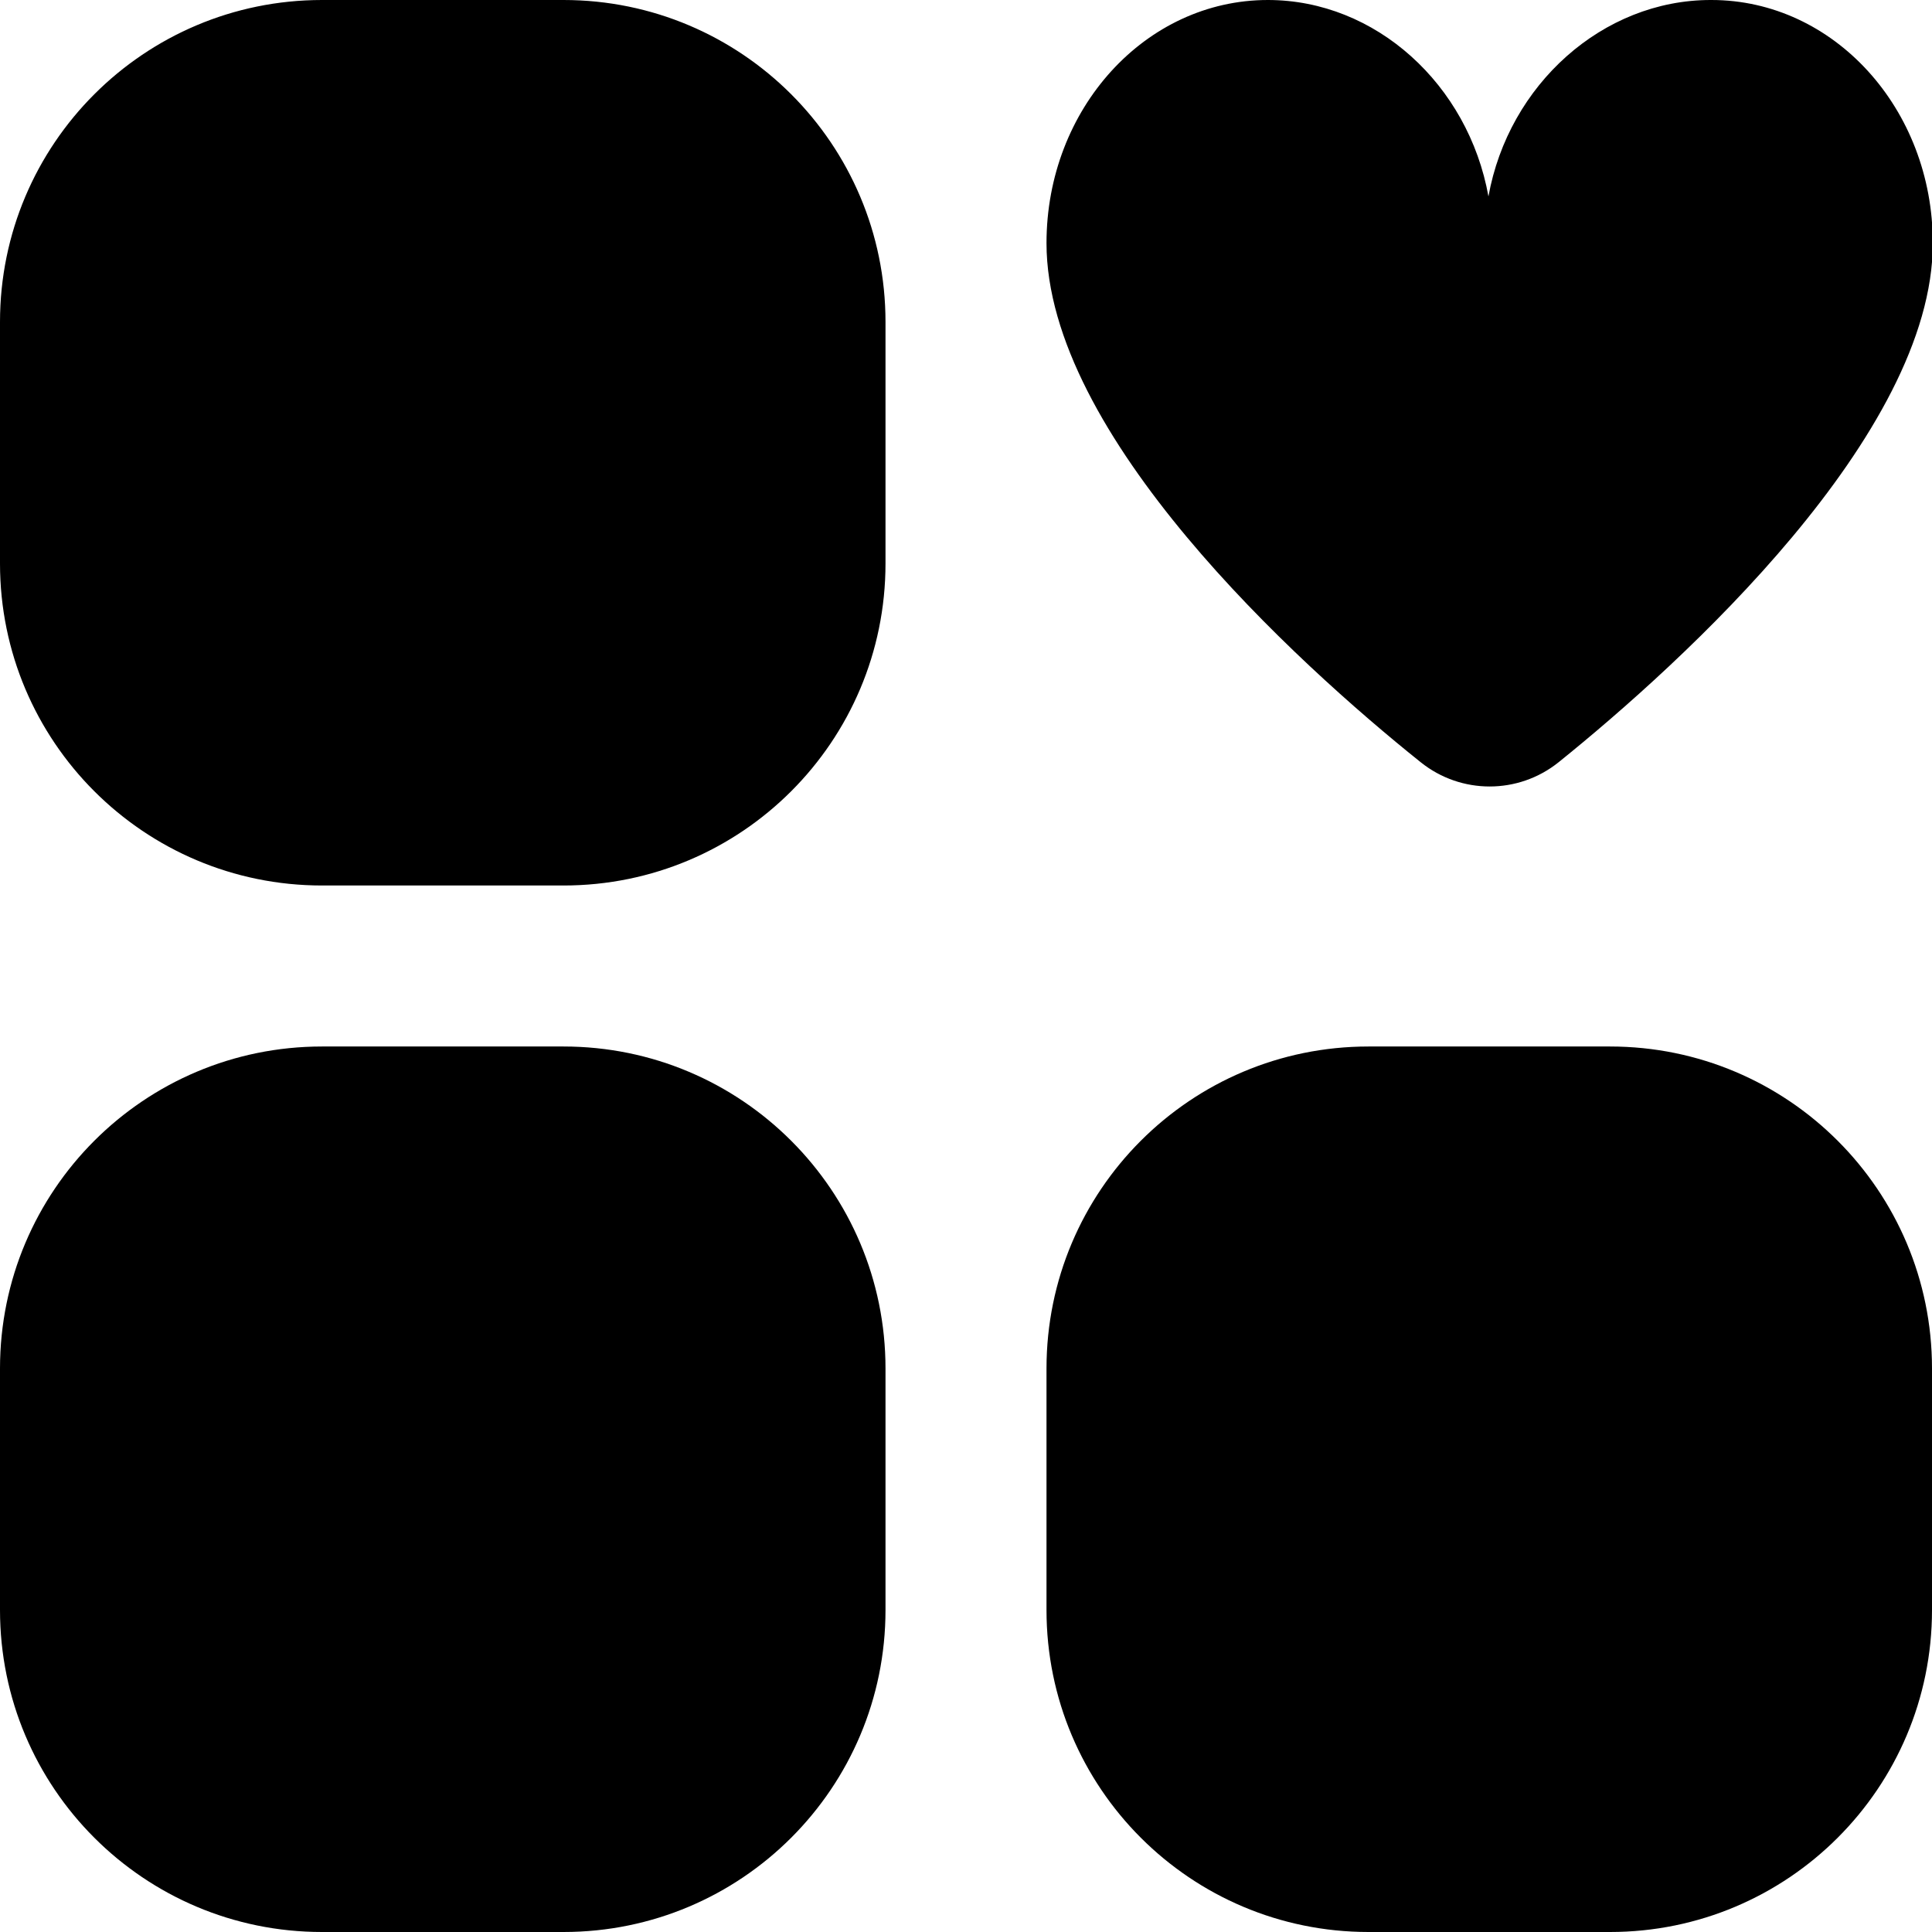 <?xml version="1.0" encoding="UTF-8"?>
<svg xmlns="http://www.w3.org/2000/svg" id="Layer_1" data-name="Layer 1" viewBox="0 0 24 24" width="512" height="512"><path d="M7,11h-3C1.79,11,0,9.21,0,7v-3C0,1.79,1.79,0,4,0h3c2.21,0,4,1.79,4,4v3c0,2.21-1.79,4-4,4Zm13,13h-3c-2.21,0-4-1.79-4-4v-3c0-2.21,1.79-4,4-4h3c2.21,0,4,1.79,4,4v3c0,2.21-1.79,4-4,4Zm-13,0h-3c-2.21,0-4-1.79-4-4v-3c0-2.21,1.79-4,4-4h3c2.21,0,4,1.79,4,4v3c0,2.21-1.79,4-4,4ZM21.25,0c-1.34,0-2.51,1.05-2.76,2.44h0c-.25-1.39-1.4-2.44-2.74-2.44-1.52,0-2.75,1.35-2.75,3.02,0,2.38,3.1,5.21,4.65,6.45,.5,.4,1.21,.4,1.71,0,1.54-1.24,4.65-4.07,4.65-6.45,0-1.67-1.23-3.02-2.75-3.02Z"/></svg>

